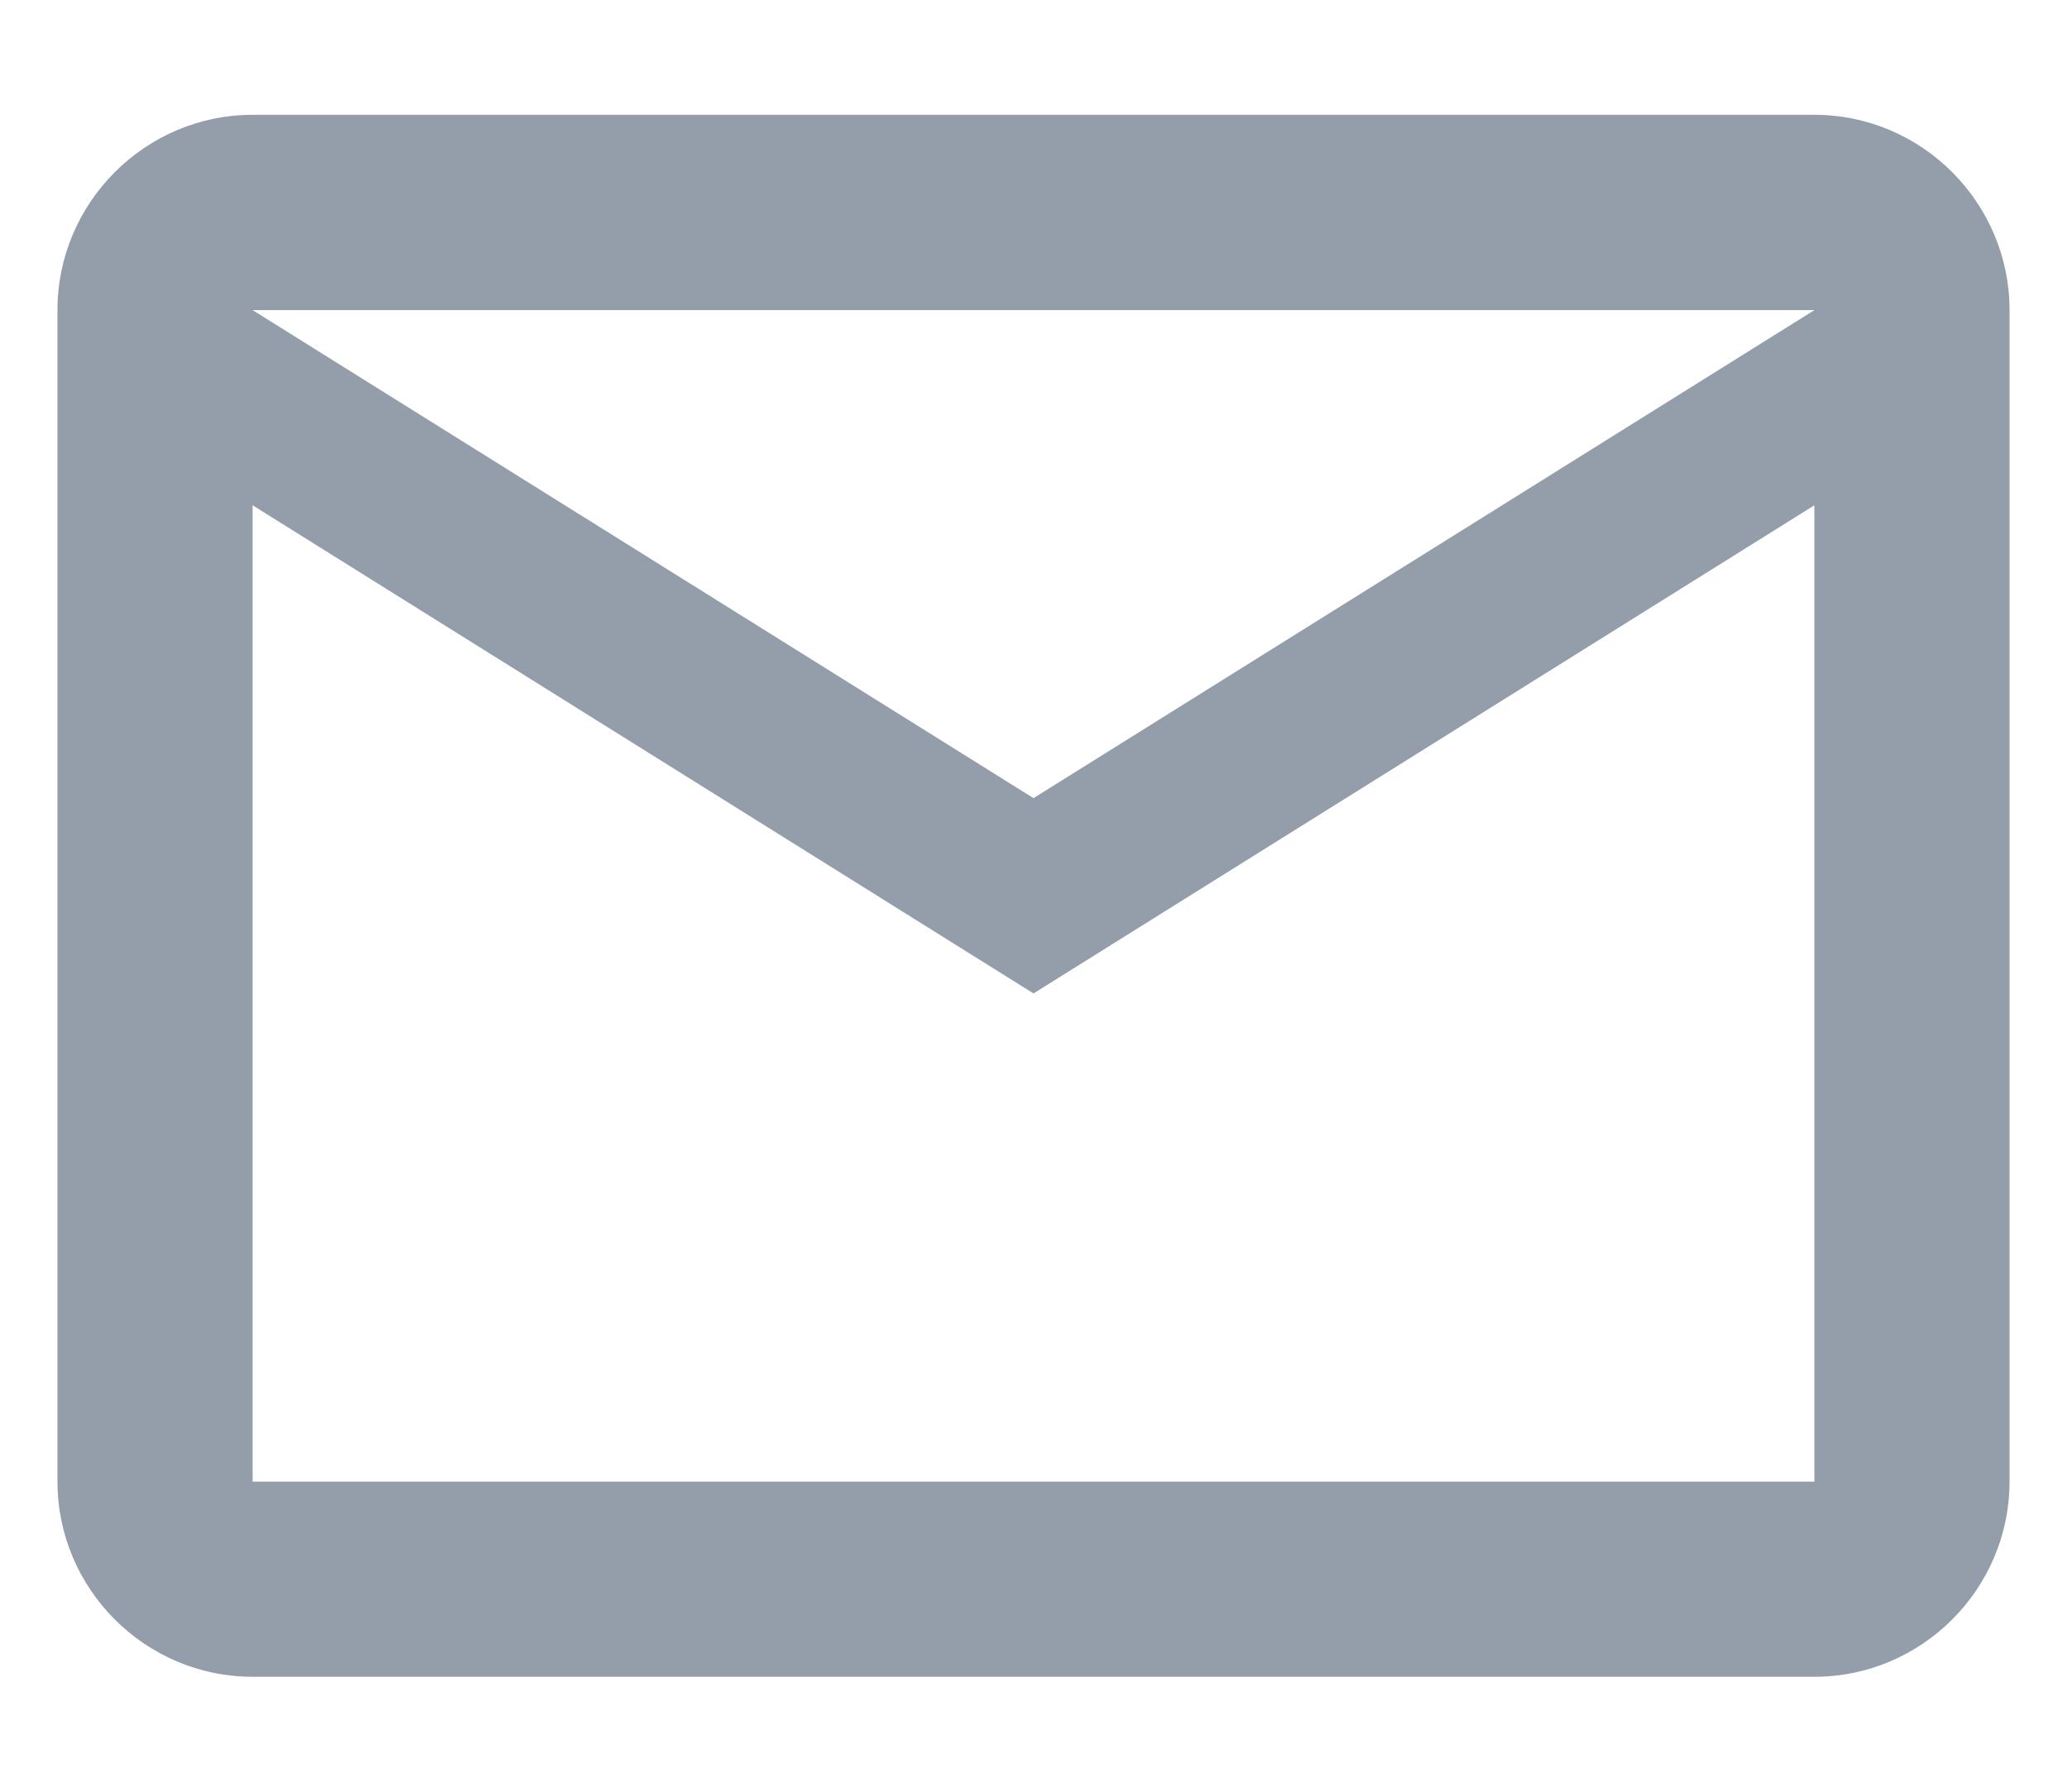 <svg width="15" height="13" viewBox="0 0 15 13" fill="none" xmlns="http://www.w3.org/2000/svg">
<path d="M14.583 2.25C14.583 1.471 13.946 0.833 13.167 0.833H1.833C1.054 0.833 0.417 1.471 0.417 2.25V10.75C0.417 11.529 1.054 12.166 1.833 12.166H13.167C13.946 12.166 14.583 11.529 14.583 10.75V2.25ZM13.167 2.25L7.5 5.791L1.833 2.25H13.167ZM13.167 10.75H1.833V3.666L7.5 7.208L13.167 3.666V10.75Z" fill="#939EAA"/>
</svg>
